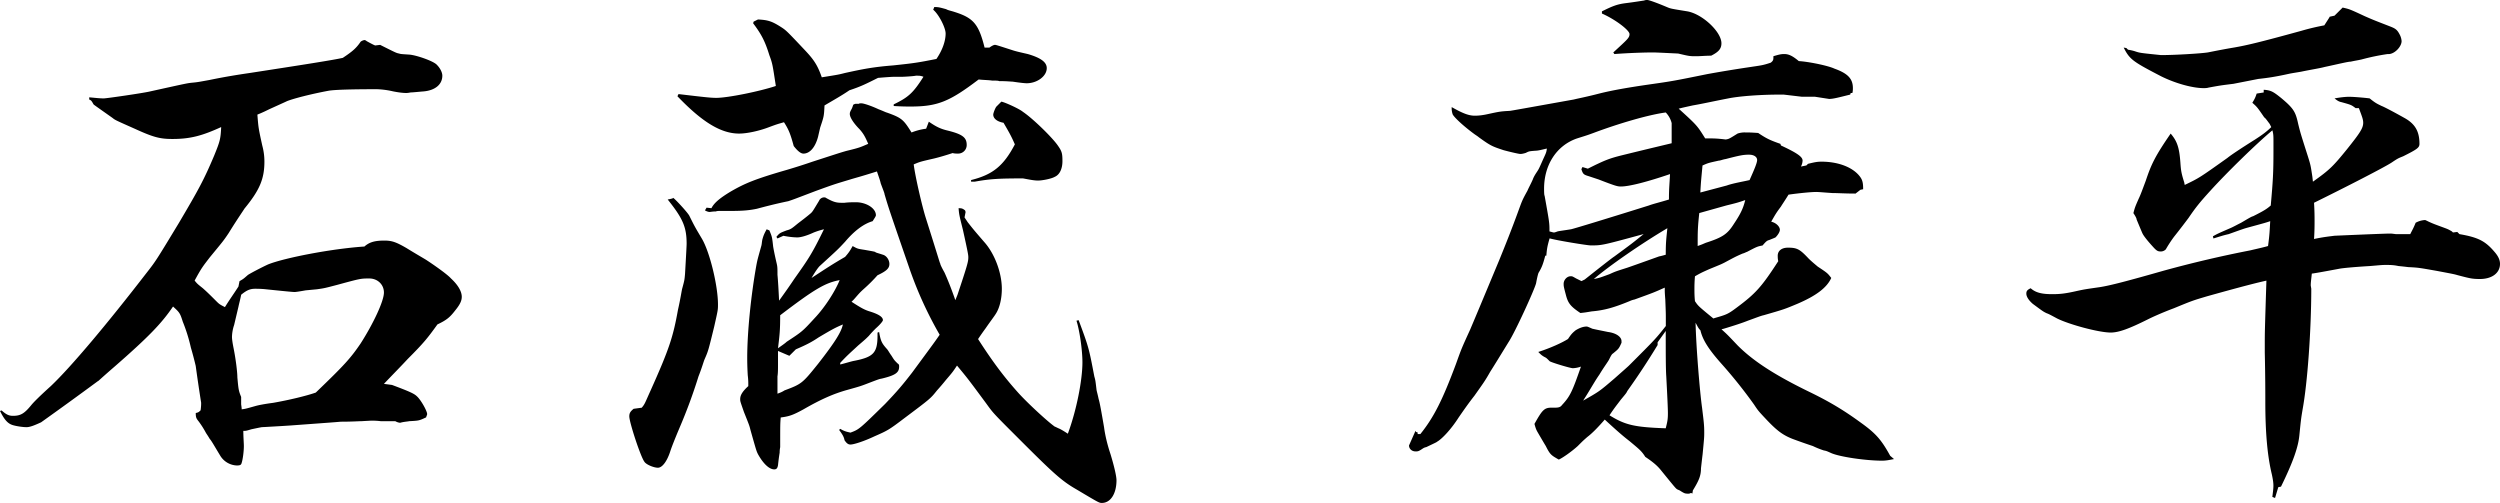 <svg xmlns="http://www.w3.org/2000/svg" width="107.088" height="21.542"><path d="M16.283 1.922c.695.348.695.348.811.371.069.022.069.022.44.046.301.023 1.042.278 1.181.44.139.139.232.324.232.463 0 .371-.301.625-.788.672-.278.023-.486.046-.579.046-.093.023-.162.023-.185.023-.139 0-.325-.023-.556-.069a3.588 3.588 0 0 0-.695-.093c-1.089 0-1.853.023-2.085.069-.741.139-1.459.324-1.76.44-.046.023-.046.023-.764.348-.093.046-.278.139-.51.231.046.579.046.579.208 1.32.069.255.093.486.093.694 0 .741-.208 1.228-.857 2.016-.023.046-.301.44-.672 1.042-.231.348-.278.394-.811 1.043-.301.394-.348.439-.649.995.116.14.116.14.348.325.185.162.371.347.579.556.116.115.139.139.371.255.231-.371.324-.486.579-.881l.046-.231c.162-.093.162-.093.347-.255.046-.046.625-.348.88-.463.695-.278 2.71-.672 4.123-.765.208-.186.44-.255.857-.255.324 0 .51.069.95.324.301.186.579.348.811.486.255.162.927.626 1.089.812.301.277.463.556.463.787 0 .162-.07.324-.278.579-.231.301-.371.417-.764.603-.417.579-.579.787-1.274 1.482-.301.324-.533.556-1.019 1.065l.347.046c.741.278.95.371 1.065.486.162.14.44.626.44.765 0 .023-.023.069-.046.139-.301.14-.301.14-.718.162-.116.023-.231.023-.394.069a.516.516 0 0 1-.208-.069h-.625c-.186-.022-.301-.022-.394-.022-.023 0-.023 0-.417.022-.116 0-.417.023-.903.023-.255.023-.255.023-2.154.162-.348.023-.348.023-1.158.069-.069 0-.069 0-.51.093-.231.069-.231.069-.347.069 0 .255.023.533.023.648 0 .232-.046.579-.093.719-.023.093-.069.115-.208.115a.87.87 0 0 1-.695-.394c-.254-.417-.394-.672-.463-.741-.07-.116-.07-.116-.162-.255a3.775 3.775 0 0 0-.324-.51c-.093-.115-.116-.162-.116-.347.093-.023.116-.023.208-.116.023-.162.023-.255.023-.301v-.023a75.568 75.568 0 0 1-.232-1.575 14.7 14.7 0 0 0-.208-.787 7.112 7.112 0 0 0-.347-1.112c-.116-.37-.139-.394-.417-.648-.486.718-1.042 1.297-2.501 2.571-.695.602-.695.625-.718.625A177.781 177.781 0 0 1 1.76 18.09c-.301.139-.486.208-.625.208-.162 0-.463-.046-.602-.093-.209-.069-.348-.231-.533-.601l.069-.023c.208.186.324.231.486.231.325 0 .487-.093.788-.463.093-.116.371-.394.834-.811.88-.834 2.432-2.688 4.077-4.818.417-.532.417-.532 1.413-2.177.834-1.413 1.065-1.83 1.505-2.873.255-.625.278-.717.302-1.227-.811.371-1.32.51-2.085.51-.533 0-.811-.069-1.621-.44-.834-.37-.834-.37-.95-.463-.788-.556-.788-.556-.811-.58-.092-.162-.092-.162-.185-.208v-.093c.255.022.44.046.625.046.116 0 1.714-.231 1.992-.301 1.575-.348 1.575-.348 1.783-.371.256-.022.348-.045.742-.115.672-.14 1.251-.231 1.737-.302 2.247-.347 3.59-.556 3.984-.648.417-.277.579-.417.765-.694a.388.388 0 0 1 .162-.069c.023 0 .069.022.093.046.208.116.347.186.371.186l.207-.025zm-3.196 10.516c-.255.047-.417.07-.463.07s-.116 0-1.228-.116c-.208-.023-.394-.023-.463-.023-.231 0-.371.069-.602.255-.046.231-.093.394-.116.51l-.186.787a1.718 1.718 0 0 0-.092.51c0 .093.023.255.069.486.093.464.162 1.02.162 1.251.046.486.046.556.162.834v.301c0 .047.023.14.023.231.163-.022.163-.022.579-.139.162-.046.417-.093.765-.139.672-.116 1.436-.301 1.83-.44 1.228-1.181 1.482-1.459 1.923-2.107.533-.834.996-1.807.996-2.178 0-.348-.278-.602-.625-.602-.371 0-.371 0-1.39.277-.533.14-.533.14-.857.186l-.487.046zM27.489 17.464c.139-.162.139-.208.371-.718.811-1.807.973-2.316 1.181-3.475.116-.51.162-.856.186-.926.093-.348.093-.348.116-.603.046-.788.069-1.228.069-1.297 0-.719-.162-1.089-.811-1.899.116-.023.116-.023.208-.047l.023-.023c.046 0 .625.626.695.765.231.464.231.464.533.973.347.579.695 2.039.695 2.826 0 .231 0 .231-.162.95-.255 1.042-.255 1.042-.417 1.412-.046.116-.116.371-.255.719a22.59 22.59 0 0 1-.811 2.2c-.186.44-.324.787-.394.996-.139.44-.347.718-.533.718-.185 0-.509-.139-.579-.255-.162-.208-.648-1.69-.648-1.945 0-.139.046-.209.185-.324l.348-.047zM40.021.301c.185 0 .255.023.509.092.07.046.208.07.348.116.811.255 1.042.51 1.297 1.529h.208c.093-.069.186-.116.232-.116s.046 0 .764.231c.139.047.348.093.648.162.556.162.811.348.811.603 0 .348-.417.648-.857.648-.093 0-.301-.023-.603-.069-.069 0-.255-.023-.579-.023-.046-.022-.139-.022-.301-.022-.139-.023-.325-.023-.579-.047-1.251.95-1.761 1.158-2.919 1.158-.139 0-.394 0-.718-.023v-.07c.625-.301.834-.486 1.274-1.182-.116-.046-.185-.046-.278-.046h-.046c-.093.023-.51.046-.556.046h-.324c-.162 0-.44.023-.741.047-.556.278-.741.37-1.228.532-.301.209-.672.417-1.065.649-.023.463-.023.463-.186.949l-.091.395c-.116.44-.348.719-.625.719-.116 0-.255-.116-.417-.325-.139-.509-.208-.694-.417-1.019-.324.093-.324.093-.695.231s-.88.255-1.228.255c-.788 0-1.598-.51-2.641-1.599l.046-.093c1.181.14 1.39.162 1.621.162.487 0 1.853-.277 2.548-.509-.139-.903-.139-.95-.278-1.32-.185-.603-.347-.903-.695-1.367l.023-.07.185-.092c.417.023.579.069.95.301.255.162.255.162 1.042.996.394.416.556.648.741 1.181.718-.115.718-.115.996-.186.741-.162 1.181-.254 2.061-.324.88-.093 1.042-.115 1.854-.277.254-.371.394-.765.394-1.089 0-.255-.301-.834-.533-1.019l.048-.115zm-3.244 4.146s.023 0 .046-.022h.07c.092 0 .394.093.741.255.185.069.324.139.347.139.649.231.718.301 1.065.856a2.54 2.54 0 0 1 .625-.162l.116-.301c.301.209.487.301.765.371.671.162.857.301.857.625a.366.366 0 0 1-.371.371c-.069 0-.162 0-.231-.023-.348.115-.603.186-.788.231-.603.139-.603.139-.88.255.069.556.371 1.83.51 2.27.602 1.899.602 1.946.625 1.969 0 .047.069.186.185.395.116.255.278.648.463 1.181l.093-.231c.417-1.251.463-1.413.463-1.598 0-.093 0-.14-.231-1.182-.162-.648-.162-.648-.186-.927.116 0 .162 0 .278.093l.023.069-.046.231.139.209c.255.324.255.324.695.834.463.51.764 1.343.764 2.015 0 .417-.092.811-.254 1.065-.07.116-.232.324-.44.626a12.01 12.01 0 0 0-.324.463c.625.973 1.112 1.621 1.714 2.293.394.44 1.274 1.251 1.575 1.46.023 0 .093.046.208.092.093.047.208.116.348.209.371-.996.625-2.293.625-3.058 0-.51-.116-1.344-.255-1.783l.093-.023c.44 1.182.44 1.204.671 2.409.046.162.046.162.093.556 0 .046.046.186.093.417.046.139.116.532.231 1.204.046.348.139.741.278 1.158.162.533.255.95.255 1.112 0 .579-.255.973-.625.973-.116 0-.116 0-1.088-.579-.648-.371-.996-.695-2.571-2.271-.996-.995-.996-.995-1.297-1.412-.788-1.065-.788-1.065-1.251-1.622-.185.278-.185.278-.463.603a10.03 10.03 0 0 1-.394.463c-.278.348-.278.348-1.39 1.182-.672.51-.718.533-1.297.787-.44.209-.88.348-1.019.348-.093 0-.162-.046-.255-.186-.023-.139-.093-.254-.231-.439l.046-.047c.162.093.231.116.44.162.371-.139.371-.139 1.482-1.228.533-.556.764-.834 1.158-1.343.973-1.32.973-1.32 1.181-1.622a16.343 16.343 0 0 1-1.274-2.779c-.903-2.617-.903-2.617-1.088-3.243 0-.046-.07-.208-.163-.463-.023-.116-.092-.301-.162-.51-.811.255-.857.255-1.158.348-.695.209-.695.209-1.459.486-.973.371-.973.371-1.181.44-.556.115-.996.231-1.344.324-.324.069-.625.093-1.112.093h-.394c-.162 0-.186 0-.255.022-.139 0-.231.023-.278.023a.47.47 0 0 1-.186-.069l.07-.116.208.023c.116-.231.37-.44.833-.718.603-.348 1.042-.533 2.409-.927a26.35 26.35 0 0 0 1.088-.348c.718-.231 1.205-.394 1.459-.463.579-.139.602-.162.926-.301-.139-.324-.208-.44-.371-.626-.254-.255-.417-.51-.417-.648 0-.046 0-.069.046-.162.052-.093.052-.093.098-.231.023-.023.023-.023.093-.047h.138zm-3.52 5.698c.139-.162.139-.162.44-.277.186-.047.232-.093.487-.302.37-.277.556-.439.556-.439.069-.07.069-.07.348-.533.023-.069.116-.139.208-.139h.046c.325.185.463.231.695.231h.139c.186-.023.371-.023.486-.023.44 0 .857.255.857.556 0 .047-.069.14-.139.255-.394.116-.788.417-1.181.881-.301.324-.301.324-1.089 1.042-.069.069-.185.231-.348.51.672-.44.88-.579 1.437-.903.185-.209.231-.302.324-.464.208.116.208.116.509.162.255.047.417.07.463.093 0 .023.116.047.324.116.162.046.278.231.278.394 0 .186-.116.301-.509.486a6.725 6.725 0 0 1-.579.579c-.208.186-.232.231-.44.464l-.093.092c.394.255.556.348.788.417.371.116.556.232.556.371 0 .046-.139.208-.301.348-.069.069-.185.185-.301.324-.139.139-.139.139-.463.417-.347.324-.44.394-.764.741v.069c.278-.069.486-.139.625-.162.811-.162.973-.348.973-1.089v-.116l.069-.022c.069.394.116.486.348.741.069.093.069.115.185.277.116.186.116.186.255.324.069.047.069.07.069.14 0 .255-.162.37-.741.51-.116.022-.116.022-.486.162-.417.162-.417.162-.996.324s-1.112.394-1.876.833c-.463.255-.625.302-.973.348-.023.278-.023.278-.023 1.274 0 0-.023.093-.023.231a8.522 8.522 0 0 0-.07.533c-.023.139-.069.185-.162.185-.208 0-.463-.231-.695-.648-.069-.139-.069-.139-.324-1.042-.046-.186-.046-.186-.278-.765-.162-.463-.162-.463-.162-.556 0-.162.092-.324.347-.556v-.116c0-.046 0-.162-.023-.348-.023-.394-.023-.648-.023-.741 0-1.111.162-2.687.394-3.983.046-.232.046-.232.208-.812.023-.069.023-.162.046-.277.046-.162.069-.231.185-.44l.116.047c.116.277.116.277.162.694.023.139.07.371.139.672.046.186.046.231.046.533.023.254.046.625.069 1.111.301-.417.51-.718.648-.927.625-.88.765-1.088 1.274-2.131a3.285 3.285 0 0 0-.44.139c-.301.14-.556.209-.695.209-.162 0-.371-.023-.602-.069l-.255.115-.045-.07zm.555 5.096l-.486-.208v.556c0 .231 0 .394-.023.533v.741c.139-.047.231-.093.301-.14.741-.277.764-.301 1.436-1.135.741-.949.996-1.366 1.065-1.69-.324.139-.417.185-1.042.556-.278.186-.486.301-.973.51l-.278.277zm-.486-.324c.162-.115.301-.208.371-.277.672-.44.672-.44 1.205-1.02.44-.463.88-1.158 1.065-1.621-.625.115-1.088.394-2.548 1.505 0 .649-.023.833-.093 1.413zm8.27-7.204c.926-.231 1.39-.603 1.876-1.529-.162-.37-.231-.486-.486-.926-.278-.047-.44-.186-.44-.348 0-.069.093-.302.139-.348l.208-.208c.139.022.764.301.927.439.417.278 1.274 1.112 1.505 1.459.162.232.185.325.185.649s-.116.579-.324.671c-.162.093-.556.162-.718.162-.186 0-.394-.046-.648-.092-1.042 0-1.413.022-2.062.139h-.162v-.068zM62.181 4.586c.486.277.741.37.996.37.163 0 .348-.022.556-.069.533-.116.556-.116.95-.139.023 0 .926-.162 2.733-.486.186-.047.556-.116 1.089-.255.556-.14 1.228-.255 2.015-.371 1.135-.162 1.135-.162 2.618-.463a57.273 57.273 0 0 1 1.83-.301c.463-.07.533-.07.88-.186.093-.069.116-.116.116-.209v-.069c.231-.069.324-.093.463-.093.185 0 .347.069.625.302.394.022 1.228.185 1.529.324.579.208.788.439.788.834 0 .046 0 .139-.023.208h-.07l-.023.069c-.556.139-.741.186-.903.186l-.602-.093h-.558l-.788-.093h-.139c-.88 0-1.761.069-2.224.162-.603.116-1.112.231-1.529.302-.417.092-.417.092-.603.139.788.718.788.718 1.135 1.273.371 0 .486 0 .88.047.139-.023.139-.023.51-.255a.956.956 0 0 1 .324-.047c.139 0 .232 0 .556.023.349.233.488.304.952.466l.023.069c.695.324.927.486.927.648a.6.6 0 0 1-.07.255l.232-.047.069-.069c.278-.069.394-.093.579-.093.672 0 1.274.209 1.598.579.139.162.186.278.186.579v.023l-.117.024-.208.162c-.44 0-.764-.023-.996-.023-.348-.023-.579-.046-.695-.046-.185 0-.695.046-1.181.115-.139.231-.255.394-.324.51-.208.278-.231.324-.417.648.208.047.371.209.371.348 0 .093-.093.231-.185.324-.046.023-.046.023-.278.116-.092.022-.139.069-.278.231-.231.046-.231.046-.672.277-.023 0-.092.047-.185.07-.324.139-.394.185-.788.394-.139.069-.139.069-.648.277-.255.116-.324.14-.603.302-.023.255-.023.439-.023.556s0 .301.023.51c.139.208.139.208.788.741l.07-.023c.486-.139.556-.162.926-.44.811-.602 1.065-.88 1.784-1.991-.023-.093-.023-.186-.023-.232 0-.208.162-.347.44-.347.394 0 .509.069.88.463.116.116.255.231.394.348.417.277.417.277.579.486-.186.417-.649.765-1.459 1.111-.556.232-.556.232-1.436.486-.116.023-.347.116-.672.232-.231.093-.579.208-1.042.347l-.093.023c.255.231.255.231.695.695.648.648 1.552 1.25 3.081 1.992.903.439 1.506.811 2.201 1.319.648.464.88.741 1.25 1.413l.163.14c-.232.046-.348.069-.51.069-.695 0-1.807-.162-2.177-.324-.208-.093-.208-.093-.324-.116a3.612 3.612 0 0 1-.463-.186 26.182 26.182 0 0 1-.857-.301c-.417-.162-.672-.348-1.112-.811-.371-.394-.371-.394-.556-.672a20.59 20.59 0 0 0-1.367-1.714c-.602-.672-.833-1.065-.926-1.459-.093-.093-.116-.162-.208-.324.023 1.042.185 2.987.278 3.636.07.579.093.741.093 1.043 0 .231 0 .231-.069.949-.023.186-.046.394-.07.603 0 .324-.092.532-.347.949l-.023.14-.023-.023H72.4c-.023.023-.046.023-.07.023-.139 0-.162 0-.347-.116-.023-.023-.093-.046-.139-.069-.069-.047-.069-.047-.672-.788-.162-.208-.347-.37-.695-.602-.162-.255-.255-.324-.671-.672-.208-.162-.44-.348-1.066-.927-.301.348-.556.603-.741.741-.185.162-.185.162-.417.394-.255.232-.649.51-.811.579-.324-.185-.371-.208-.556-.579-.07-.115-.07-.115-.301-.509-.093-.162-.116-.186-.185-.44.324-.579.417-.695.718-.695h.139c.185 0 .255-.022.324-.115.347-.371.44-.579.811-1.645a1.152 1.152 0 0 1-.347.069c-.116 0-.95-.255-.996-.301-.139-.14-.139-.14-.232-.186-.116-.069-.139-.093-.254-.209.509-.162 1.019-.394 1.274-.556.139-.208.185-.255.324-.37.185-.116.347-.162.463-.162.046 0 .046 0 .254.092.093.023.325.07.672.14.348.046.579.208.579.394v.069c-.116.255-.116.255-.371.463-.046.023-.093.116-.162.255-.046.093-.208.302-.417.648-.162.232-.278.44-.533.857l-.162.255c.695-.394.695-.394 1.343-.949.394-.348.603-.533.625-.557 1.135-1.135 1.135-1.135 1.575-1.69v-.302c0-.254 0-.254-.023-.833-.023-.302-.023-.302-.023-.51-.463.208-.463.208-1.297.51a.902.902 0 0 0-.208.069c-.672.277-1.089.394-1.622.439-.278.047-.278.047-.486.07-.417-.278-.533-.417-.625-.788-.093-.348-.093-.37-.093-.463 0-.162.139-.324.301-.324.069 0 .069 0 .231.093l.232.115.139-.069c.788-.625 1.205-.949 1.251-.973.788-.579.788-.579 1.274-.973-1.784.486-1.784.486-2.27.486-.139 0-1.436-.209-1.76-.302-.093.324-.116.44-.139.741h-.046c-.092.348-.139.486-.278.719-.023.022-.069.208-.116.463-.069.278-.903 2.107-1.181 2.524-.371.603-.625 1.02-.788 1.274-.208.37-.278.463-.672 1.02-.255.324-.463.625-.672.926-.324.51-.718.927-.926 1.043-.023.022-.023.022-.463.231-.093.023-.093.023-.231.115-.116.07-.139.07-.232.07-.162 0-.278-.116-.278-.255l.278-.626.023.047.069.022v.07h.116c.579-.719.95-1.46 1.529-3.012.232-.648.232-.648.602-1.459.139-.324.556-1.32 1.251-2.988.255-.625.533-1.32.811-2.085.162-.439.162-.463.394-.88.046-.115.139-.277.231-.486.023-.069.07-.162.162-.301.093-.14.093-.14.278-.557.139-.301.139-.301.162-.463-.208.047-.371.093-.487.093-.278.023-.278.023-.417.093-.07.023-.163.046-.232.046s-.463-.093-.718-.162c-.487-.162-.556-.186-1.065-.556-.023-.023-.093-.069-.163-.116-.417-.301-.857-.694-.95-.856a.763.763 0 0 1-.046-.278v-.041zm9.427.695a1.01 1.01 0 0 0-.255-.463c-.718.093-1.992.463-3.104.88-.255.093-.255.093-.695.231-.88.302-1.413 1.136-1.413 2.154 0 .069 0 .278.023.302.208 1.158.208 1.158.208 1.528.093.023.162.046.185.046.046 0 .093-.022.162-.046.093-.023.301-.046.579-.093.116-.023 1.413-.417 3.335-1.019.186-.07.486-.14.857-.255 0-.486.023-.626.046-1.089-.95.324-1.737.532-2.107.532-.139 0-.232-.022-.95-.301l-.208-.069-.208-.069c-.232-.069-.255-.093-.324-.302l.046-.093.231.07c.741-.371.926-.44 1.482-.579 1.228-.302 1.922-.464 2.108-.51v-.855zm-.186 4.494c-1.135.672-2.501 1.621-3.15 2.177.231-.046.231-.046.671-.208.255-.116.255-.116.765-.278.069-.023.533-.186 1.367-.486.023 0 .116-.023.278-.069 0-.535.023-.673.069-1.136zM68.62.486c.463-.231.649-.301.996-.348.371-.046.648-.092.811-.116.046-.022.092-.022.138-.022.069 0 .394.116.834.301.162.069.162.069.88.185.649.116 1.459.88 1.459 1.367 0 .231-.116.37-.44.532-.232 0-.463.023-.625.023-.301 0-.301 0-.788-.115-.023 0-.927-.047-1.065-.047-.371 0-1.065.023-1.668.069l-.046-.069c.603-.556.695-.625.695-.787s-.603-.625-1.182-.88V.486zm2.385 14.292a31.59 31.59 0 0 1-1.297 1.969c-.046.093-.046.093-.278.371-.208.277-.255.324-.487.671.672.417 1.066.51 2.409.557.069-.278.093-.371.093-.648 0-.186-.023-.695-.07-1.575-.023-.324-.023-.996-.023-1.946l-.348.486v.115zm1.784-5.652c-.069.625-.069.811-.069 1.412l.185-.069.162-.069c.718-.231.927-.37 1.205-.811.278-.417.394-.648.486-1.02-.324.116-.44.14-.811.232l-1.158.325zm.046-.88l1.135-.301c.255-.093.672-.162.973-.231.208-.464.324-.741.324-.857 0-.139-.139-.231-.348-.231-.231 0-.371.023-.996.186-.139.022-.231.069-.301.069-.417.093-.44.093-.695.208-.045.508-.069.67-.092 1.157zM96.966 3.845c.301.022.394.069.741.347.556.464.625.603.741 1.136.092.37.092.37.417 1.39.116.37.116.394.186.856l.023.209c.718-.51.857-.648 1.459-1.39.556-.695.695-.903.695-1.135 0-.14-.046-.255-.185-.626h-.139c-.186-.139-.186-.139-.602-.255-.116-.022-.186-.069-.301-.162.255-.046.463-.069.625-.069.208 0 .718.046.88.069.255.209.324.231.51.324.069.023.394.186.973.51.463.255.649.579.649 1.112 0 .162-.093.231-.695.532-.231.093-.231.093-.509.278-.324.208-1.899 1.019-3.312 1.714.023.348.023.625.023.787s0 .44-.023.765c.44-.093.718-.116.88-.139 2.131-.093 2.316-.093 2.409-.093.023 0 .023 0 .208.023h.625c.093-.186.139-.255.231-.486a.933.933 0 0 1 .394-.116c.023 0 .023 0 .162.069.208.093.208.093.648.255.186.069.186.069.348.162l.046.046.185-.022.093.093c.811.139 1.112.301 1.505.764.162.186.232.348.232.51 0 .394-.348.648-.857.648-.325 0-.417-.022-.95-.162-.162-.046-.162-.046-.903-.186-.788-.139-.788-.139-1.228-.162 0 0-.162-.022-.417-.046-.208-.046-.37-.046-.533-.046-.139 0-.139 0-.671.046-.765.046-1.205.093-1.32.116-.741.139-1.135.208-1.182.208-.023.231-.046.371-.046.51l.023.139c0 1.761-.162 4.03-.371 5.165-.069.417-.069.417-.139 1.112-.046.486-.254 1.112-.787 2.2l-.116.023-.139.463-.116-.046c.023-.186.046-.348.046-.486 0-.116-.023-.278-.069-.486-.185-.765-.278-1.761-.278-3.104 0-.37 0-1.088-.023-2.107v-.324c0-.556 0-.556.07-2.757-.417.093-.973.232-2.548.672-.625.186-.625.186-1.413.51-.556.209-.95.394-1.089.463-.833.417-1.274.579-1.621.579-.51 0-1.784-.347-2.293-.602-.347-.186-.347-.186-.463-.231-.139-.07-.139-.07-.579-.395-.162-.139-.278-.301-.278-.439 0-.116.046-.162.185-.231.208.185.463.254.926.254.325 0 .556-.022 1.066-.139.324-.069.324-.069.973-.162.44-.069 1.158-.255 2.78-.718a50.112 50.112 0 0 1 3.66-.857c.394-.093.509-.115.764-.186.069-.509.069-.671.093-1.065-.208.07-.208.07-.973.278-.162.046-.162.046-.811.278-.208.046-.347.092-.648.185l-.023-.093c.208-.115.208-.115.741-.347.116-.047.278-.14.463-.231.278-.162.463-.278.51-.278.509-.255.602-.324.764-.463.093-1.043.116-1.391.116-2.363v-.348c0-.254 0-.347-.046-.509-.695.579-1.969 1.829-2.641 2.57-.486.533-.649.741-.95 1.182-.139.186-.348.463-.625.811a5.469 5.469 0 0 0-.348.533.295.295 0 0 1-.208.093c-.139 0-.185-.023-.371-.232-.231-.254-.371-.439-.417-.532-.023-.047-.023-.047-.255-.603 0-.046-.046-.139-.139-.277.069-.255.069-.255.231-.626.07-.139.163-.394.301-.765.232-.694.394-1.042 1.065-2.015.278.324.371.603.417 1.251.023.348.046.463.162.834l.023.115c.625-.301.625-.301 1.83-1.158.139-.115.556-.394 1.182-.787.324-.209.509-.348.695-.533l-.07-.139c-.092-.116-.162-.231-.231-.278-.301-.439-.301-.439-.51-.625.116-.186.139-.255.186-.394l.301-.047v-.116zm3.382-3.521c.301.069.301.069.95.371.371.162.371.162 1.089.44.231.092.301.139.417.37a.711.711 0 0 1 .069.255c0 .231-.278.533-.533.556h-.069a9.486 9.486 0 0 0-1.112.231c-.208.047-.255.047-.463.093-.116 0-.486.093-1.135.232-.162.046-.463.092-.927.185-.093.023-.278.047-.533.093-.625.139-.95.186-1.367.231l-1.065.209c-.556.069-.556.069-1.065.162-.069.023-.162.023-.208.023-.486 0-1.228-.209-1.83-.51-1.204-.626-1.343-.719-1.598-1.228l.116.022.07.07c.139.022.231.046.301.069.208.069.208.069 1.112.162.603 0 1.737-.069 2.015-.116.463-.093.834-.162 1.112-.208.533-.093 1.042-.209 2.895-.719a9.98 9.98 0 0 1 .973-.231l.208-.324.023-.046.207-.045.348-.347z"/></svg>